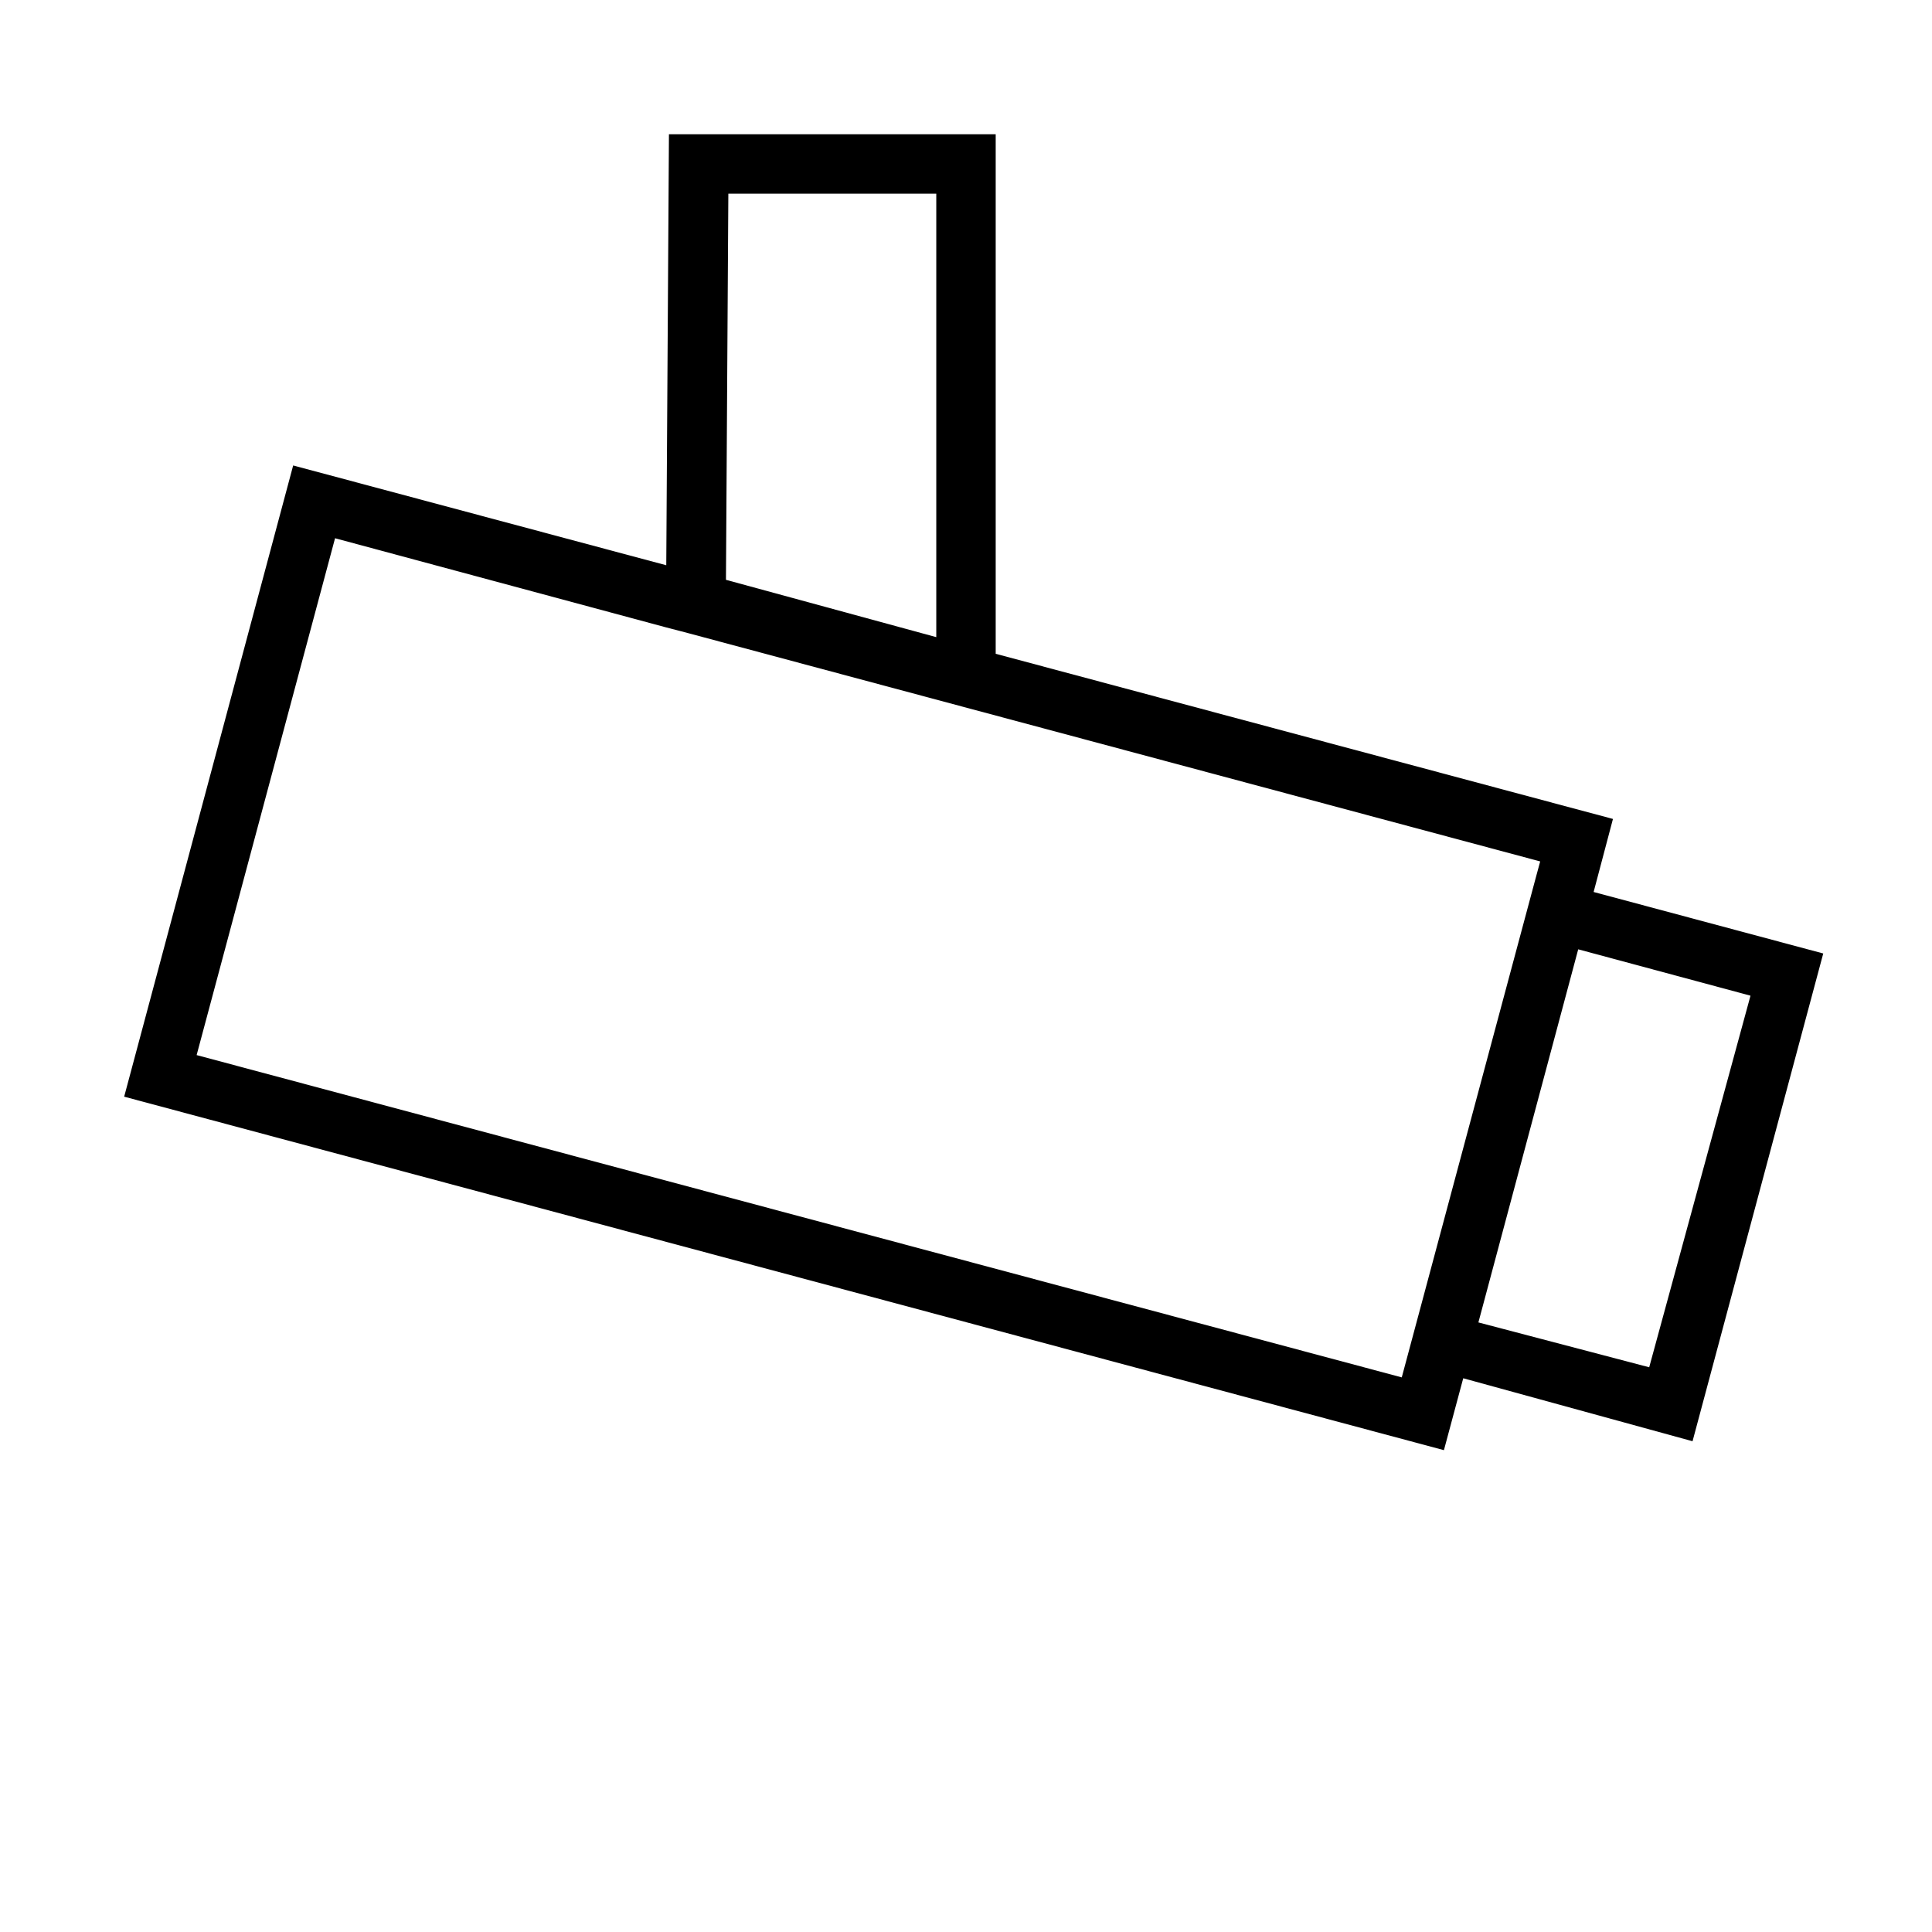 <?xml version="1.0" encoding="UTF-8"?>
<!-- Uploaded to: SVG Repo, www.svgrepo.com, Generator: SVG Repo Mixer Tools -->
<svg fill="#000000" width="800px" height="800px" version="1.1" viewBox="144 144 512 512" xmlns="http://www.w3.org/2000/svg">
 <path d="m571.45 361.03-163.58-43.77v-137.68h-86.594l-0.707 114.22-98.875-26.449-44.789 167.28 349.75 93.676 5.117-19.051 60.77 16.688 34.637-129.26-60.852-16.297zm-234.43-165.71h55.105v117.53l-55.738-15.191zm-140.91 228.29 36.684-136.97 87.695 23.617 5.746 1.496 225.93 60.535-1.023 3.777-17.316 64.551-18.344 68.406zm411.79-15.742-26.844 98.477-45.266-11.887 26.453-98.875z"/>
</svg>